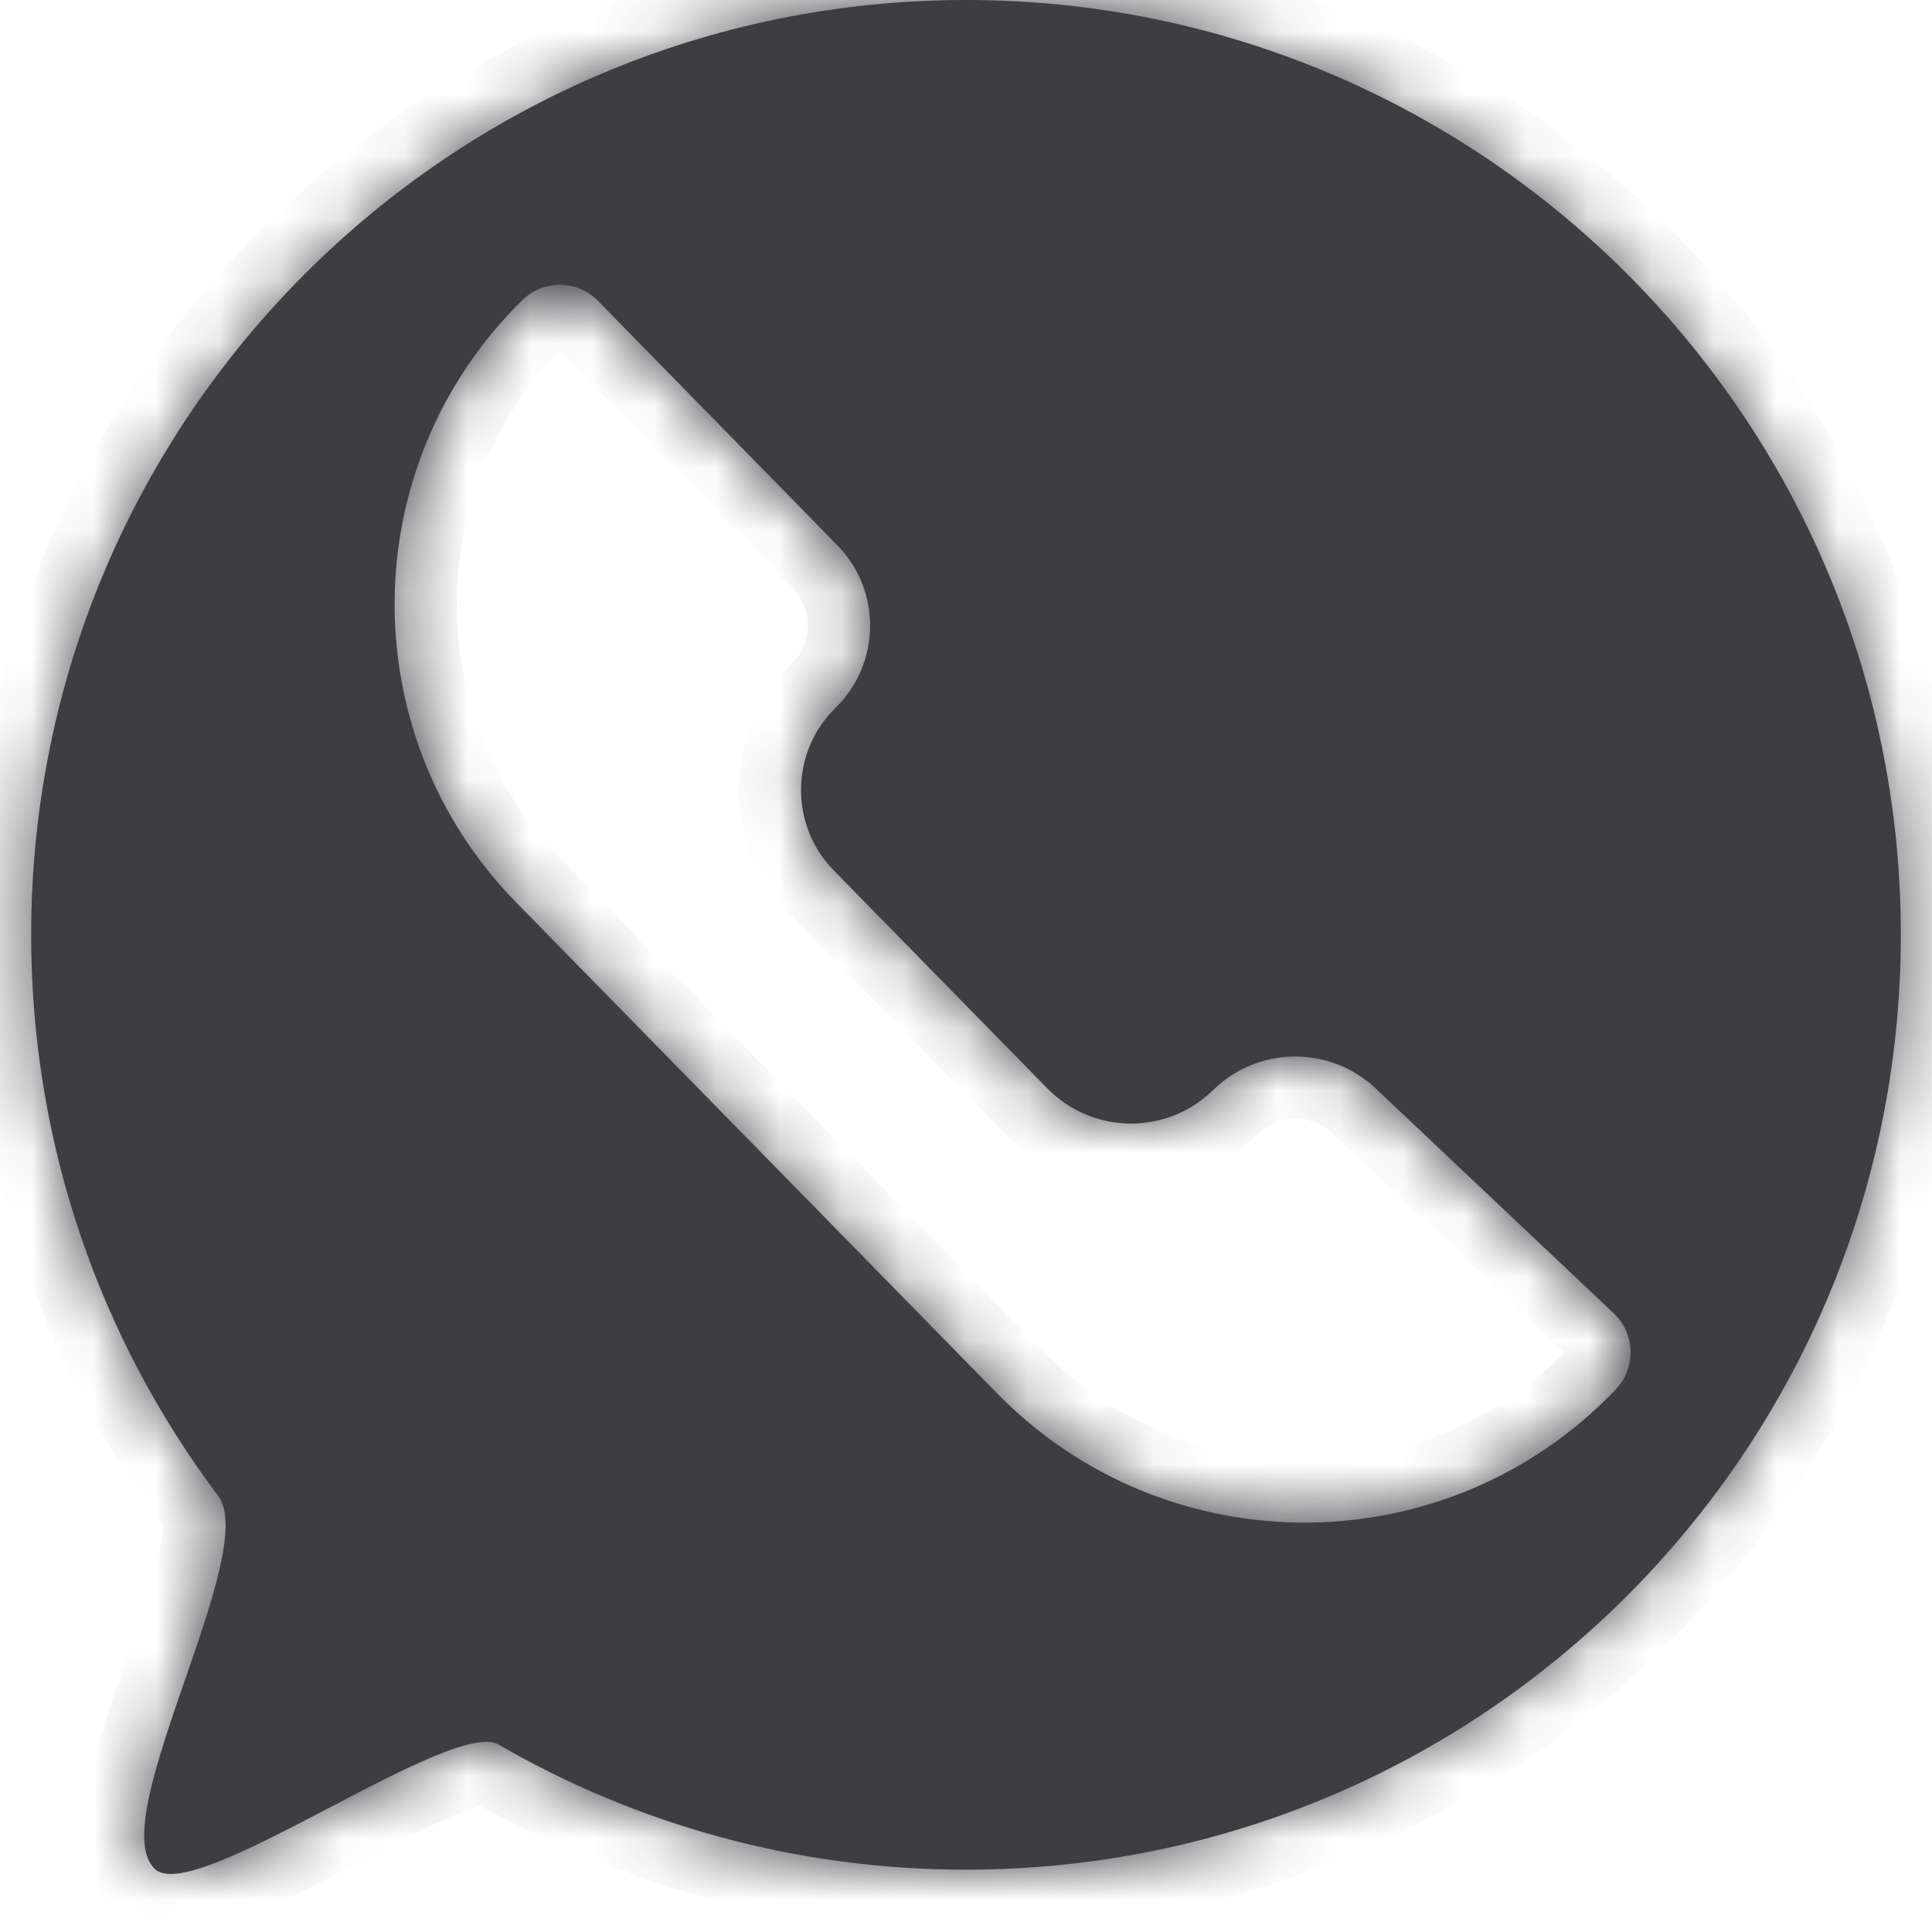 <?xml version="1.0" encoding="UTF-8"?> <svg xmlns="http://www.w3.org/2000/svg" width="31" height="31" viewBox="0 0 31 31" fill="none"><mask id="path-1-inside-1_4_670" fill="white"><path fill-rule="evenodd" clip-rule="evenodd" d="M15.5 30C23.784 30 30.5 23.284 30.5 15C30.5 6.716 23.784 0 15.5 0C7.216 0 0.5 6.716 0.5 15C0.5 18.378 1.616 21.494 3.5 24.002C3.836 24.448 3.403 25.7 2.969 26.954C2.508 28.285 2.046 29.619 2.5 30C2.839 30.284 4.069 29.641 5.292 29.002C6.464 28.389 7.631 27.78 8 27.993C10.206 29.27 12.768 30 15.5 30ZM9.593 4.826C9.263 4.489 8.721 4.483 8.384 4.813C5.687 7.456 5.642 11.785 8.285 14.483L16.001 22.359C18.732 25.146 23.229 25.118 25.924 22.296C26.255 21.95 26.241 21.401 25.893 21.072L22.075 17.466C21.34 16.772 20.188 16.783 19.466 17.49C18.723 18.218 17.532 18.206 16.804 17.463L13.38 13.968C12.667 13.24 12.679 12.071 13.407 11.357C14.136 10.644 14.148 9.475 13.434 8.747L9.593 4.826Z"></path></mask><path fill-rule="evenodd" clip-rule="evenodd" d="M15.5 30C23.784 30 30.5 23.284 30.5 15C30.5 6.716 23.784 0 15.5 0C7.216 0 0.5 6.716 0.5 15C0.5 18.378 1.616 21.494 3.5 24.002C3.836 24.448 3.403 25.7 2.969 26.954C2.508 28.285 2.046 29.619 2.5 30C2.839 30.284 4.069 29.641 5.292 29.002C6.464 28.389 7.631 27.78 8 27.993C10.206 29.27 12.768 30 15.5 30ZM9.593 4.826C9.263 4.489 8.721 4.483 8.384 4.813C5.687 7.456 5.642 11.785 8.285 14.483L16.001 22.359C18.732 25.146 23.229 25.118 25.924 22.296C26.255 21.95 26.241 21.401 25.893 21.072L22.075 17.466C21.34 16.772 20.188 16.783 19.466 17.49C18.723 18.218 17.532 18.206 16.804 17.463L13.38 13.968C12.667 13.24 12.679 12.071 13.407 11.357C14.136 10.644 14.148 9.475 13.434 8.747L9.593 4.826Z" fill="#3E3E42"></path><path d="M3.5 24.002L4.299 23.401L4.299 23.401L3.5 24.002ZM2.969 26.954L2.023 26.627L2.969 26.954ZM2.5 30L3.142 29.234H3.142L2.5 30ZM5.292 29.002L5.755 29.888H5.755L5.292 29.002ZM8 27.993L7.499 28.859H7.499L8 27.993ZM8.384 4.813L9.084 5.528L9.084 5.528L8.384 4.813ZM9.593 4.826L10.307 4.126L9.593 4.826ZM8.285 14.483L8.999 13.783V13.783L8.285 14.483ZM16.001 22.359L16.715 21.659L16.001 22.359ZM25.924 22.296L25.201 21.605L25.924 22.296ZM25.893 21.072L26.579 20.345L25.893 21.072ZM22.075 17.466L21.388 18.194L22.075 17.466ZM19.466 17.49L18.766 16.776L18.766 16.776L19.466 17.49ZM16.804 17.463L16.09 18.163H16.09L16.804 17.463ZM13.38 13.968L12.666 14.668L13.38 13.968ZM13.407 11.357L12.707 10.643L12.707 10.643L13.407 11.357ZM13.434 8.747L12.72 9.446L12.72 9.446L13.434 8.747ZM29.5 15C29.5 22.732 23.232 29 15.5 29V31C24.337 31 31.5 23.837 31.5 15H29.5ZM15.5 1C23.232 1 29.5 7.268 29.5 15H31.5C31.5 6.163 24.337 -1 15.5 -1V1ZM1.5 15C1.5 7.268 7.768 1 15.5 1V-1C6.663 -1 -0.5 6.163 -0.5 15H1.5ZM4.299 23.401C2.541 21.061 1.5 18.154 1.5 15H-0.5C-0.5 18.602 0.691 21.928 2.701 24.602L4.299 23.401ZM3.914 27.281C4.125 26.67 4.362 25.988 4.498 25.399C4.565 25.103 4.619 24.783 4.62 24.476C4.62 24.188 4.574 23.767 4.299 23.401L2.701 24.602C2.594 24.46 2.62 24.362 2.62 24.474C2.62 24.566 2.601 24.721 2.548 24.951C2.442 25.413 2.246 25.984 2.023 26.627L3.914 27.281ZM3.142 29.234C3.33 29.39 3.32 29.56 3.315 29.484C3.31 29.419 3.319 29.279 3.37 29.041C3.47 28.568 3.676 27.966 3.914 27.281L2.023 26.627C1.8 27.273 1.545 28.005 1.413 28.626C1.347 28.935 1.297 29.284 1.319 29.617C1.341 29.94 1.444 30.419 1.858 30.766L3.142 29.234ZM4.829 28.116C4.203 28.443 3.636 28.738 3.187 28.922C2.959 29.014 2.816 29.055 2.743 29.067C2.607 29.09 2.867 29.003 3.142 29.234L1.858 30.766C2.303 31.14 2.843 31.078 3.071 31.04C3.363 30.992 3.667 30.885 3.942 30.773C4.498 30.547 5.158 30.201 5.755 29.888L4.829 28.116ZM8.501 27.128C8.069 26.878 7.603 26.95 7.386 26.995C7.113 27.051 6.826 27.154 6.562 27.265C6.029 27.488 5.402 27.816 4.829 28.116L5.755 29.888C6.354 29.575 6.896 29.293 7.333 29.11C7.552 29.019 7.7 28.972 7.786 28.954C7.928 28.925 7.747 29.002 7.499 28.859L8.501 27.128ZM15.5 29C12.948 29 10.559 28.318 8.501 27.128L7.499 28.859C9.854 30.221 12.587 31 15.5 31V29ZM9.084 5.528C9.027 5.584 8.935 5.583 8.879 5.526L10.307 4.126C9.59 3.394 8.416 3.382 7.684 4.099L9.084 5.528ZM8.999 13.783C6.743 11.48 6.781 7.784 9.084 5.528L7.684 4.099C4.592 7.128 4.541 12.091 7.571 15.183L8.999 13.783ZM16.715 21.659L8.999 13.783L7.571 15.183L15.287 23.059L16.715 21.659ZM25.201 21.605C22.896 24.018 19.051 24.043 16.715 21.659L15.287 23.059C18.413 26.25 23.562 26.217 26.648 22.986L25.201 21.605ZM25.206 21.799C25.151 21.747 25.149 21.66 25.201 21.605L26.648 22.986C27.361 22.239 27.331 21.055 26.579 20.345L25.206 21.799ZM21.388 18.194L25.206 21.799L26.579 20.345L22.762 16.739L21.388 18.194ZM20.166 18.205C20.504 17.873 21.044 17.868 21.388 18.194L22.762 16.739C21.636 15.676 19.872 15.693 18.766 16.776L20.166 18.205ZM16.09 18.163C17.204 19.3 19.029 19.319 20.166 18.205L18.766 16.776C18.418 17.117 17.86 17.111 17.519 16.763L16.09 18.163ZM12.666 14.668L16.09 18.163L17.519 16.763L14.095 13.268L12.666 14.668ZM12.707 10.643C11.585 11.743 11.566 13.545 12.666 14.668L14.095 13.268C13.768 12.934 13.773 12.399 14.107 12.072L12.707 10.643ZM12.72 9.446C13.047 9.78 13.041 10.316 12.707 10.643L14.107 12.072C15.23 10.972 15.248 9.17 14.148 8.047L12.72 9.446ZM8.879 5.526L12.72 9.446L14.148 8.047L10.307 4.126L8.879 5.526Z" fill="#3E3E42" mask="url(#path-1-inside-1_4_670)"></path></svg> 